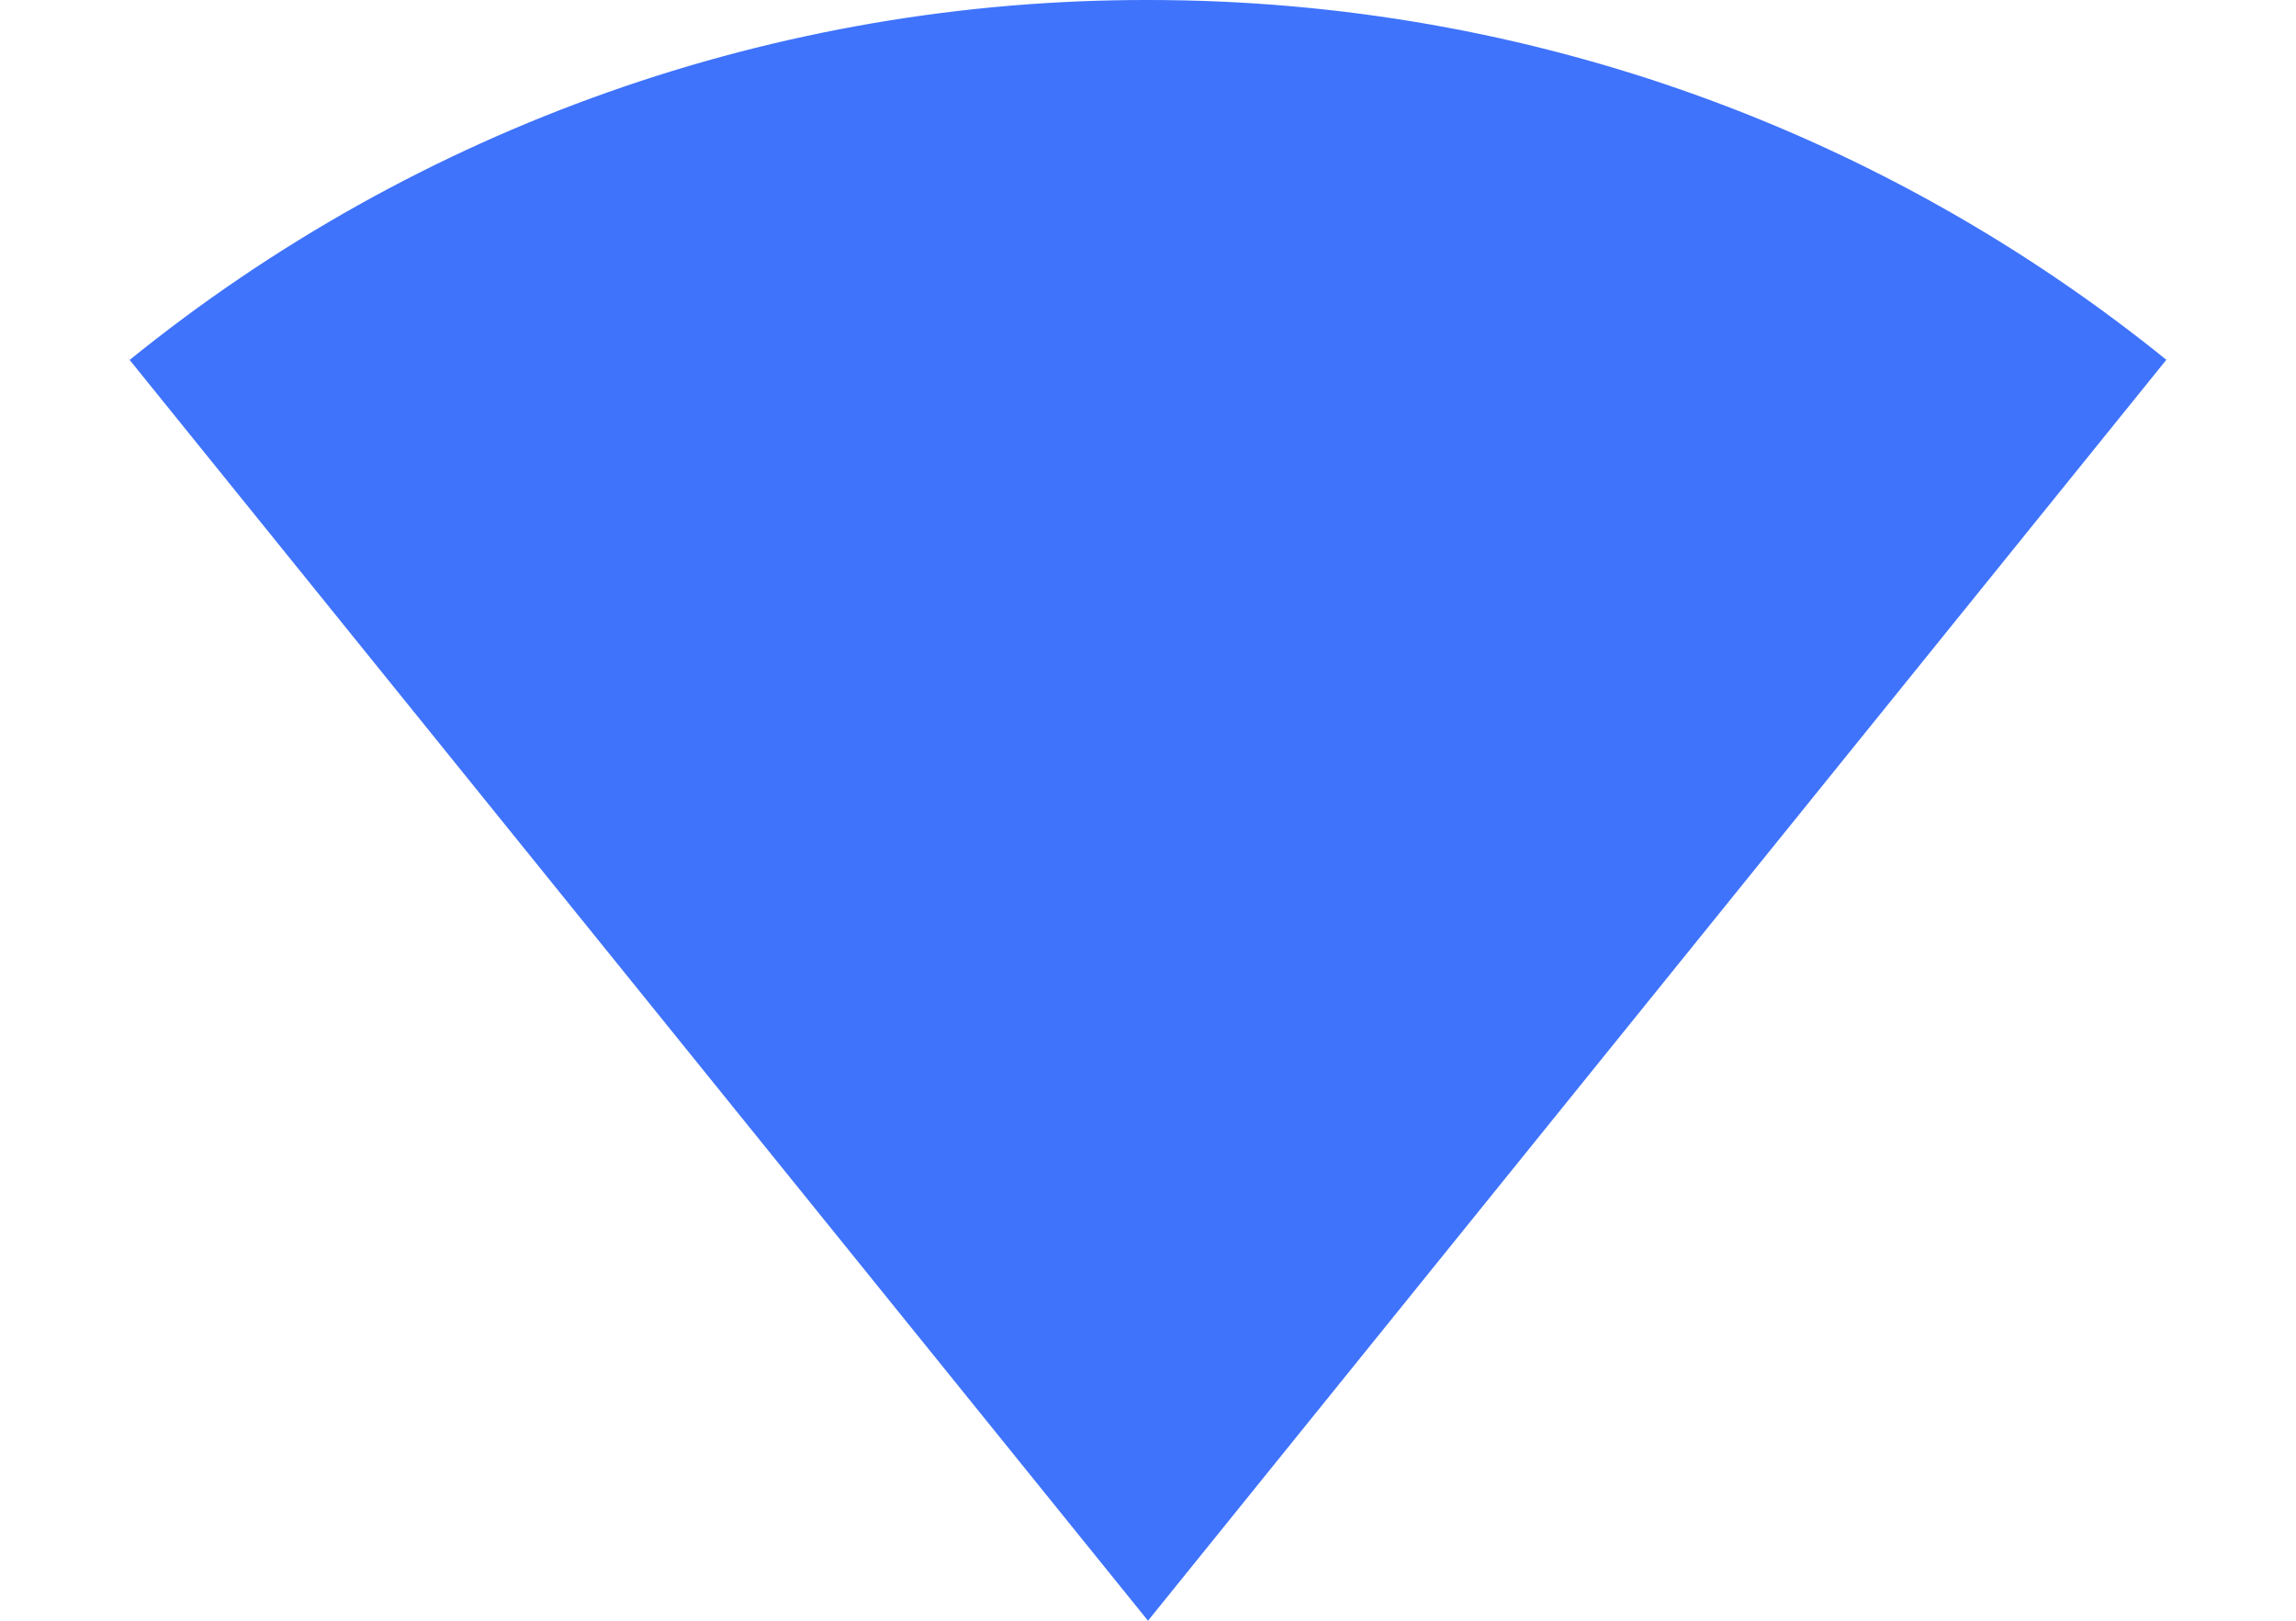 <svg width="17" height="12" viewBox="0 0 17 12" fill="none" xmlns="http://www.w3.org/2000/svg">
<path d="M8.5 1.13966e-05C11.357 1.13966e-05 13.98 0.998 16.04 2.664L8.5 12L0.96 2.665C3.093 0.937 5.755 -0.004 8.5 1.13966e-05Z" fill="#3F73FC"/>
</svg>
